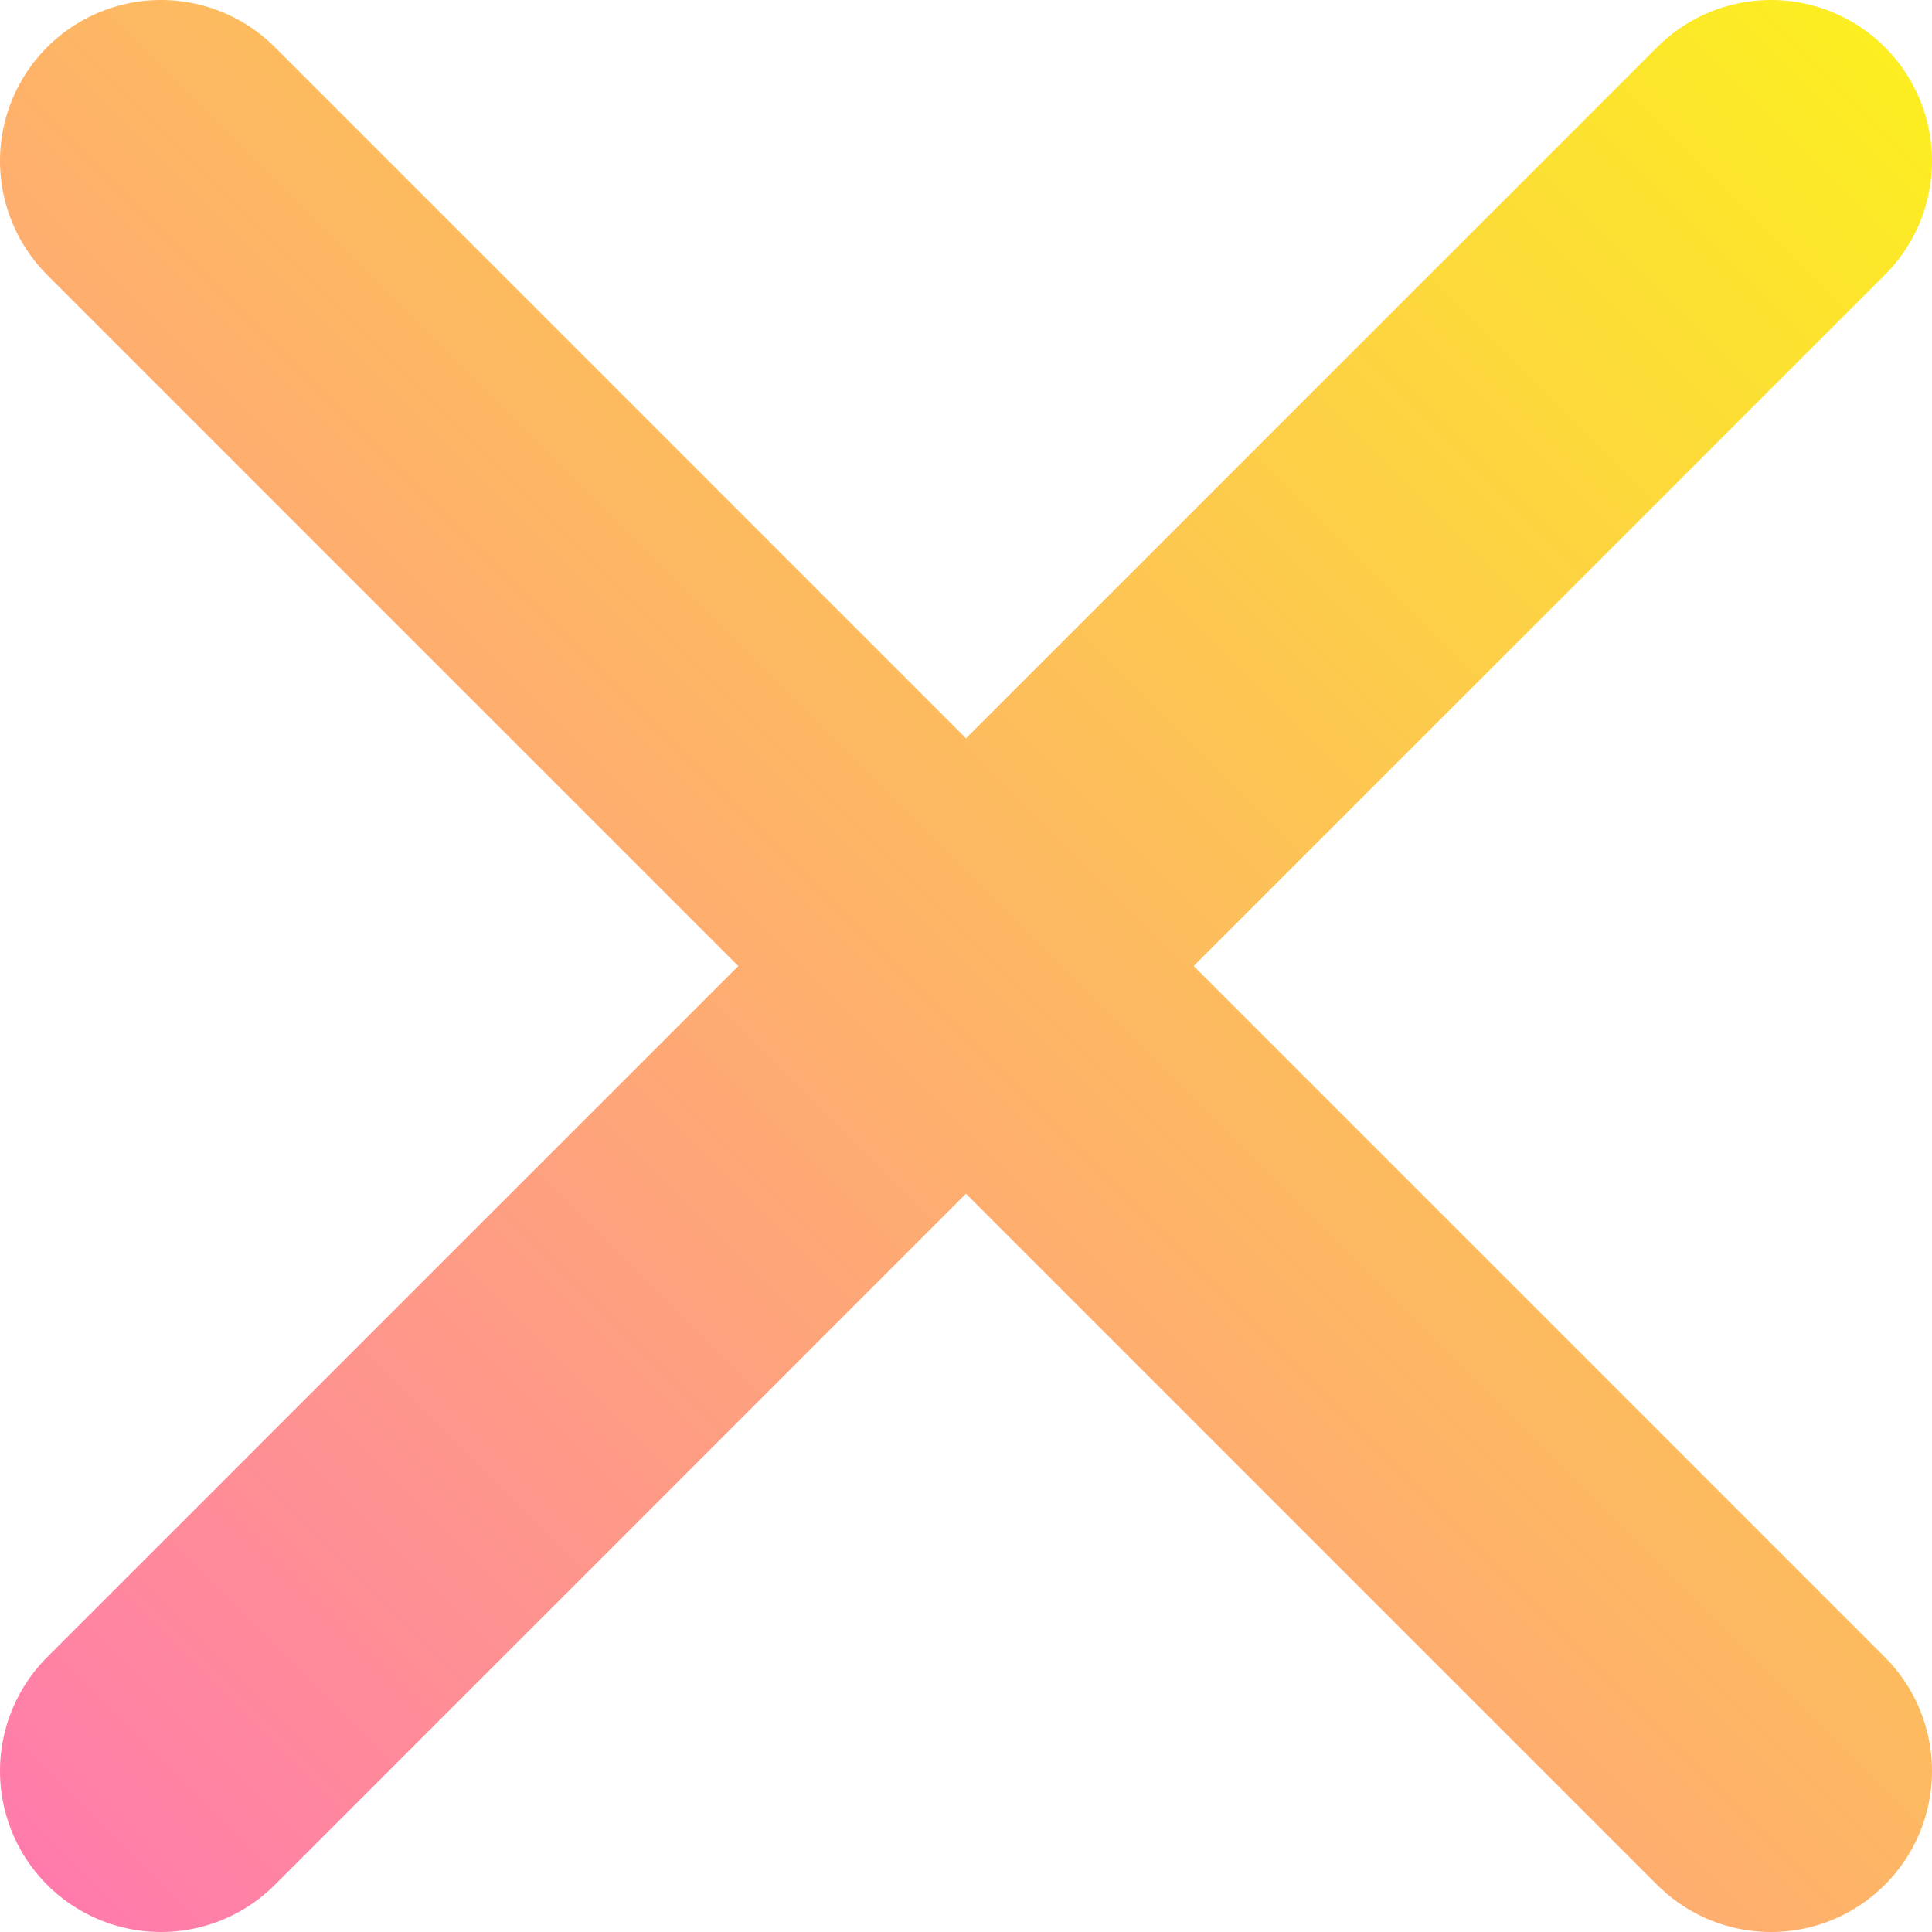 <?xml version="1.0" encoding="UTF-8"?>
<svg id="Layer_1" data-name="Layer 1" xmlns="http://www.w3.org/2000/svg" xmlns:xlink="http://www.w3.org/1999/xlink" viewBox="0 0 18 18">
  <defs>
    <style>
      .cls-1 {
        fill: none;
        stroke: url(#Gradient);
        stroke-linecap: round;
        stroke-linejoin: round;
        stroke-width: 3px;
      }
    </style>
    <linearGradient id="Gradient" x1=".44" y1="17.56" x2="17.56" y2=".44" gradientUnits="userSpaceOnUse">
      <stop offset="0" stop-color="#ff7bac"/>
      <stop offset="1" stop-color="#fcee21"/>
    </linearGradient>
  </defs>
  <path class="cls-1" d="M1.5,1.5l15,15M1.5,16.5L16.5,1.5"/>
</svg>